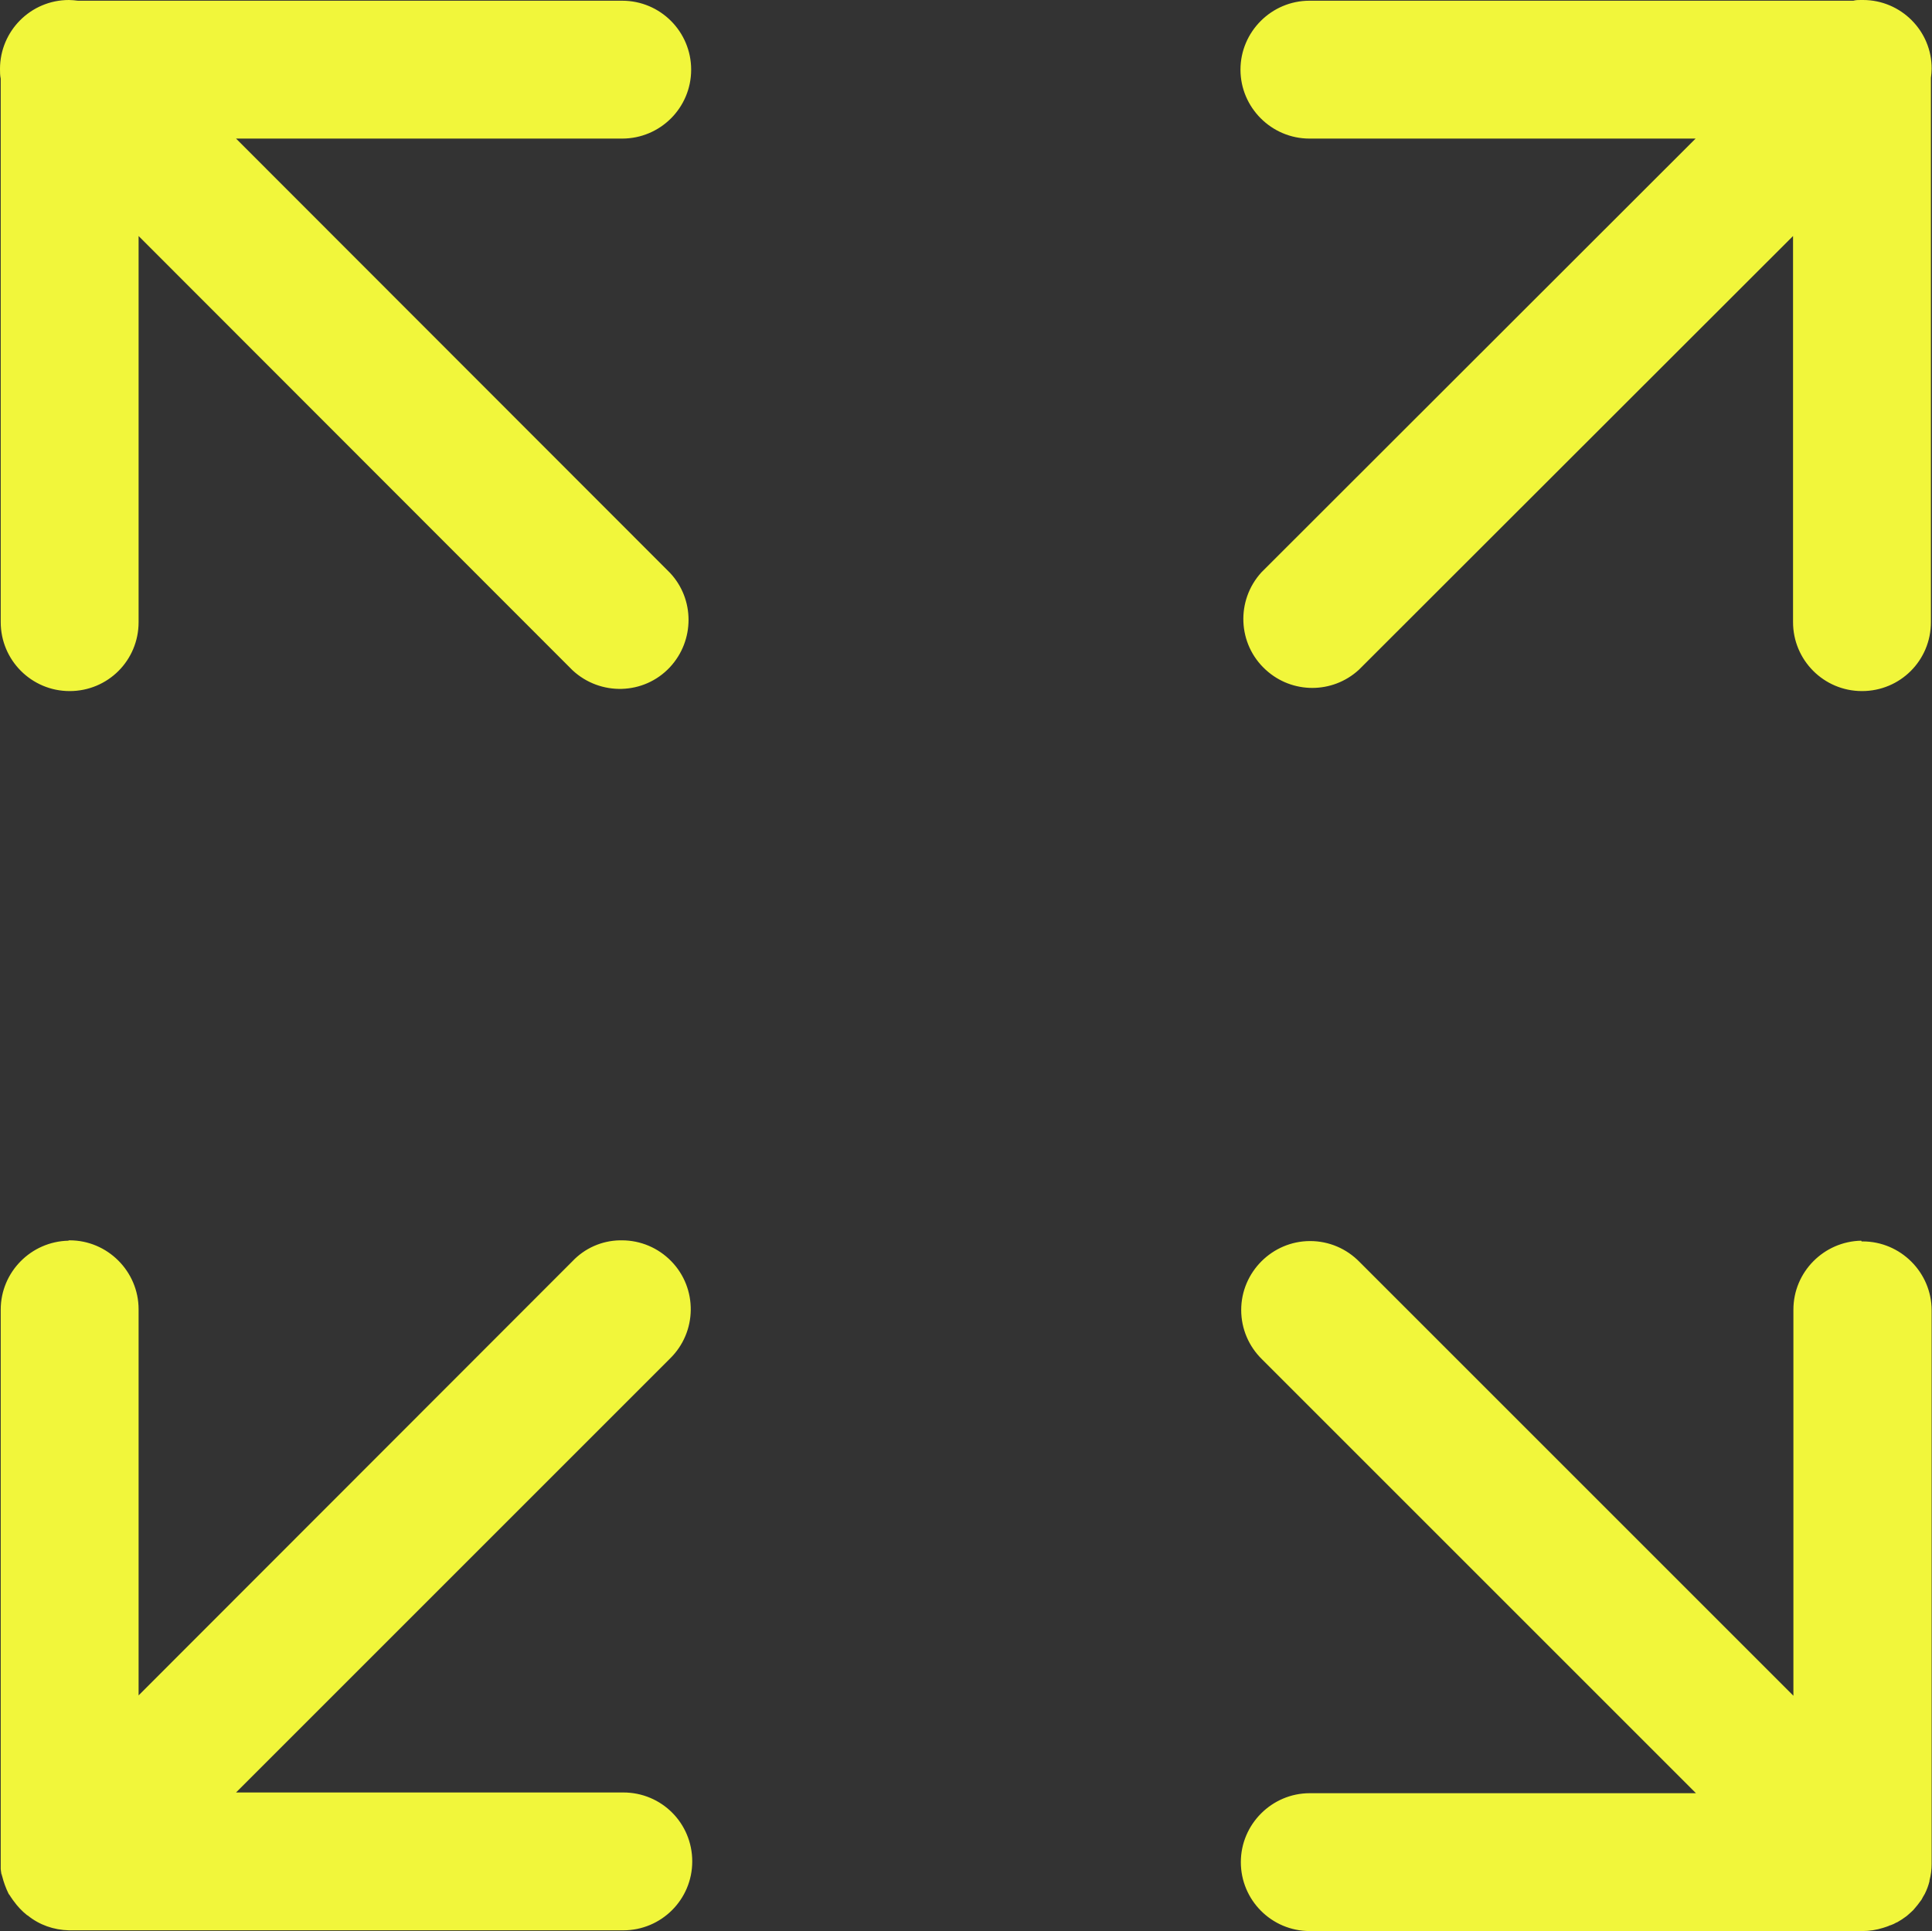 <?xml version="1.0" encoding="UTF-8"?> <svg xmlns="http://www.w3.org/2000/svg" id="uuid-b08084f2-c300-4738-a1d5-39443a03a1e2" data-name="Ebene 1" viewBox="0 0 53.53 53.51"><rect x="0" y="0" width="53.53" height="53.51" fill="#333333" stroke="none"/><defs><style> .uuid-5926e23f-3c34-4b96-adcd-77e2b208a510 { fill: #f1f63b; } </style></defs><path id="uuid-c288a7e4-dfc8-4f80-87a2-06e70324dbf3" data-name="noun-expand-2178917" class="uuid-5926e23f-3c34-4b96-adcd-77e2b208a510" d="M1.91,0C.85,0,0,.86,0,1.91c0,.09,0,.18.02.27H.02S.02,17.24.02,17.24c0,1.05.85,1.91,1.91,1.91s1.91-.85,1.91-1.91h0V6.54l12.02,12.03c.77.72,1.98.69,2.7-.08.69-.74.69-1.89,0-2.62L6.54,3.84h10.7c1.05,0,1.91-.85,1.91-1.91,0-1.05-.85-1.91-1.91-1.91h0s-15.08,0-15.08,0c-.08-.01-.17-.02-.25-.02h0ZM51.56,0c-.07,0-.14,0-.21.02h0-15.07c-1.05,0-1.91.86-1.91,1.91s.86,1.91,1.91,1.91h10.7l-12.03,12.02c-.71.78-.66,1.99.12,2.7.73.67,1.85.67,2.58,0l12.03-12.02v10.7c0,1.05.85,1.91,1.91,1.91s1.91-.85,1.91-1.91h0V2.16c.01-.08.02-.17.02-.25C53.53.86,52.67,0,51.62,0h-.06,0ZM1.9,34.38c-1.04.02-1.88.87-1.88,1.91v15.32c0,.06,0,.11,0,.16H.02s0,.01,0,.02H.02s.01.1.02.15H.05s0,.04.01.05H.06c.04.16.1.33.18.49h0s.02.03.03.04h0s.05.08.08.12h0s.02.03.03.04h0c.1.14.23.28.37.39h0s0,0,.02.01h0c.32.26.72.4,1.14.41h0s.03,0,.04,0h15.32c1.05,0,1.91-.85,1.91-1.91s-.85-1.91-1.91-1.91H6.54l12.02-12.02c.76-.74.77-1.95.04-2.7-.36-.37-.85-.58-1.37-.58h-.06c-.5.01-.97.22-1.31.58l-12.02,12.03v-10.7c0-1.05-.86-1.91-1.91-1.91h-.03,0ZM51.57,34.38c-1.04.02-1.88.87-1.88,1.91v10.7l-12.02-12.02c-.36-.37-.85-.58-1.37-.58h0c-1.05,0-1.91.86-1.91,1.91,0,.52.21,1.01.58,1.37l12.02,12.02h-10.7c-1.05,0-1.91.86-1.91,1.91,0,1.05.85,1.91,1.91,1.91h15.31c.2,0,.39-.03.58-.09h-.01.01s0,0,0,0c.06-.02.13-.04.19-.07h-.01s.02,0,.02,0h0c.06-.02.12-.05.17-.08h0s0,0,.01,0h0c.09-.05.18-.11.26-.17h0s.05-.04.07-.06h0s.08-.07.12-.11h0c.08-.09.16-.19.23-.29h0s0,0,0,0h0c.03-.06.06-.11.09-.16h0s0,0,0,0h0c.06-.12.1-.23.13-.35h0v-.02c.04-.15.06-.3.06-.46h0s0-.03,0-.04v-15.3c0-1.05-.86-1.91-1.91-1.91h-.03Z"></path></svg> 